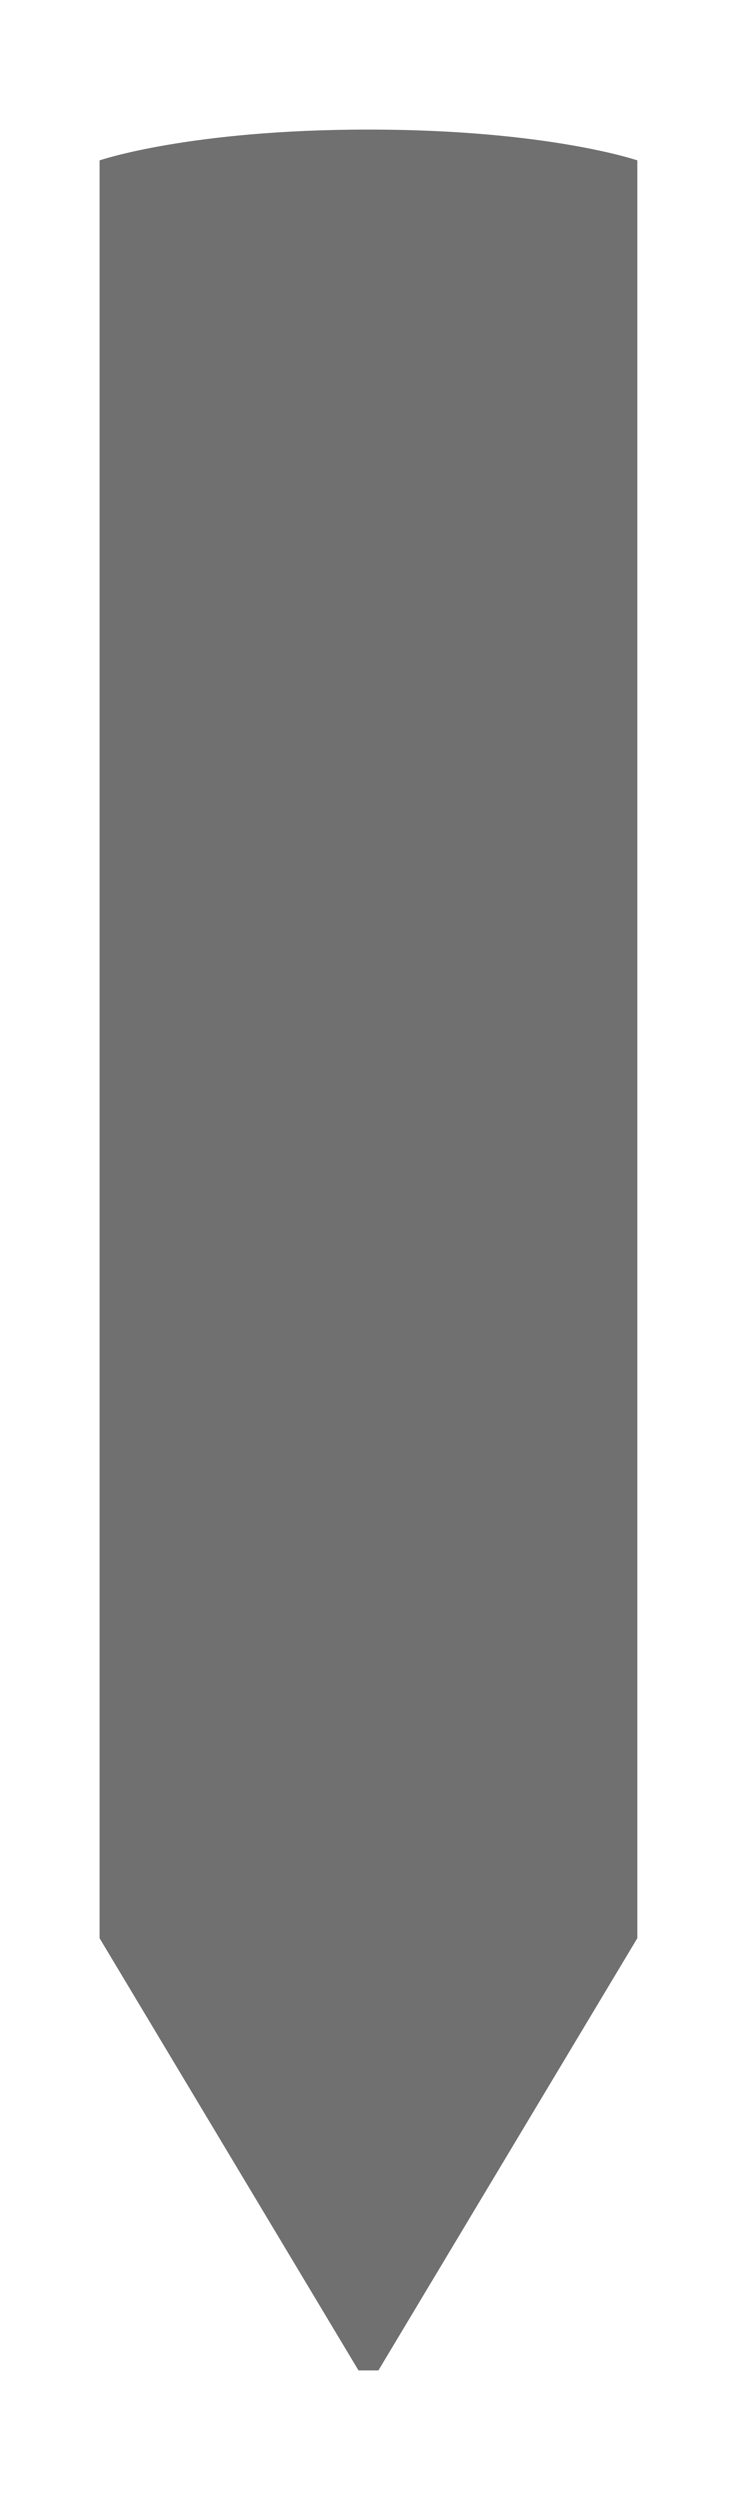<?xml version="1.0" encoding="utf-8"?>
<!-- Generator: Adobe Illustrator 25.4.8, SVG Export Plug-In . SVG Version: 6.00 Build 0)  -->
<svg version="1.1" id="Layer_1" xmlns="http://www.w3.org/2000/svg" xmlns:xlink="http://www.w3.org/1999/xlink" x="0px" y="0px"
	 viewBox="0 0 81.3 275.9" style="enable-background:new 0 0 81.3 275.9;" xml:space="preserve">
<style type="text/css">
	.st0{fill:#717070;}
</style>
<path class="st0" d="M41.8,261.6l28.6-47.7V17.7c0,0-9.9-3.4-29.7-3.4s-29.7,3.4-29.7,3.4l0,196.2l28.6,47.7H41.8z"/>
</svg>
